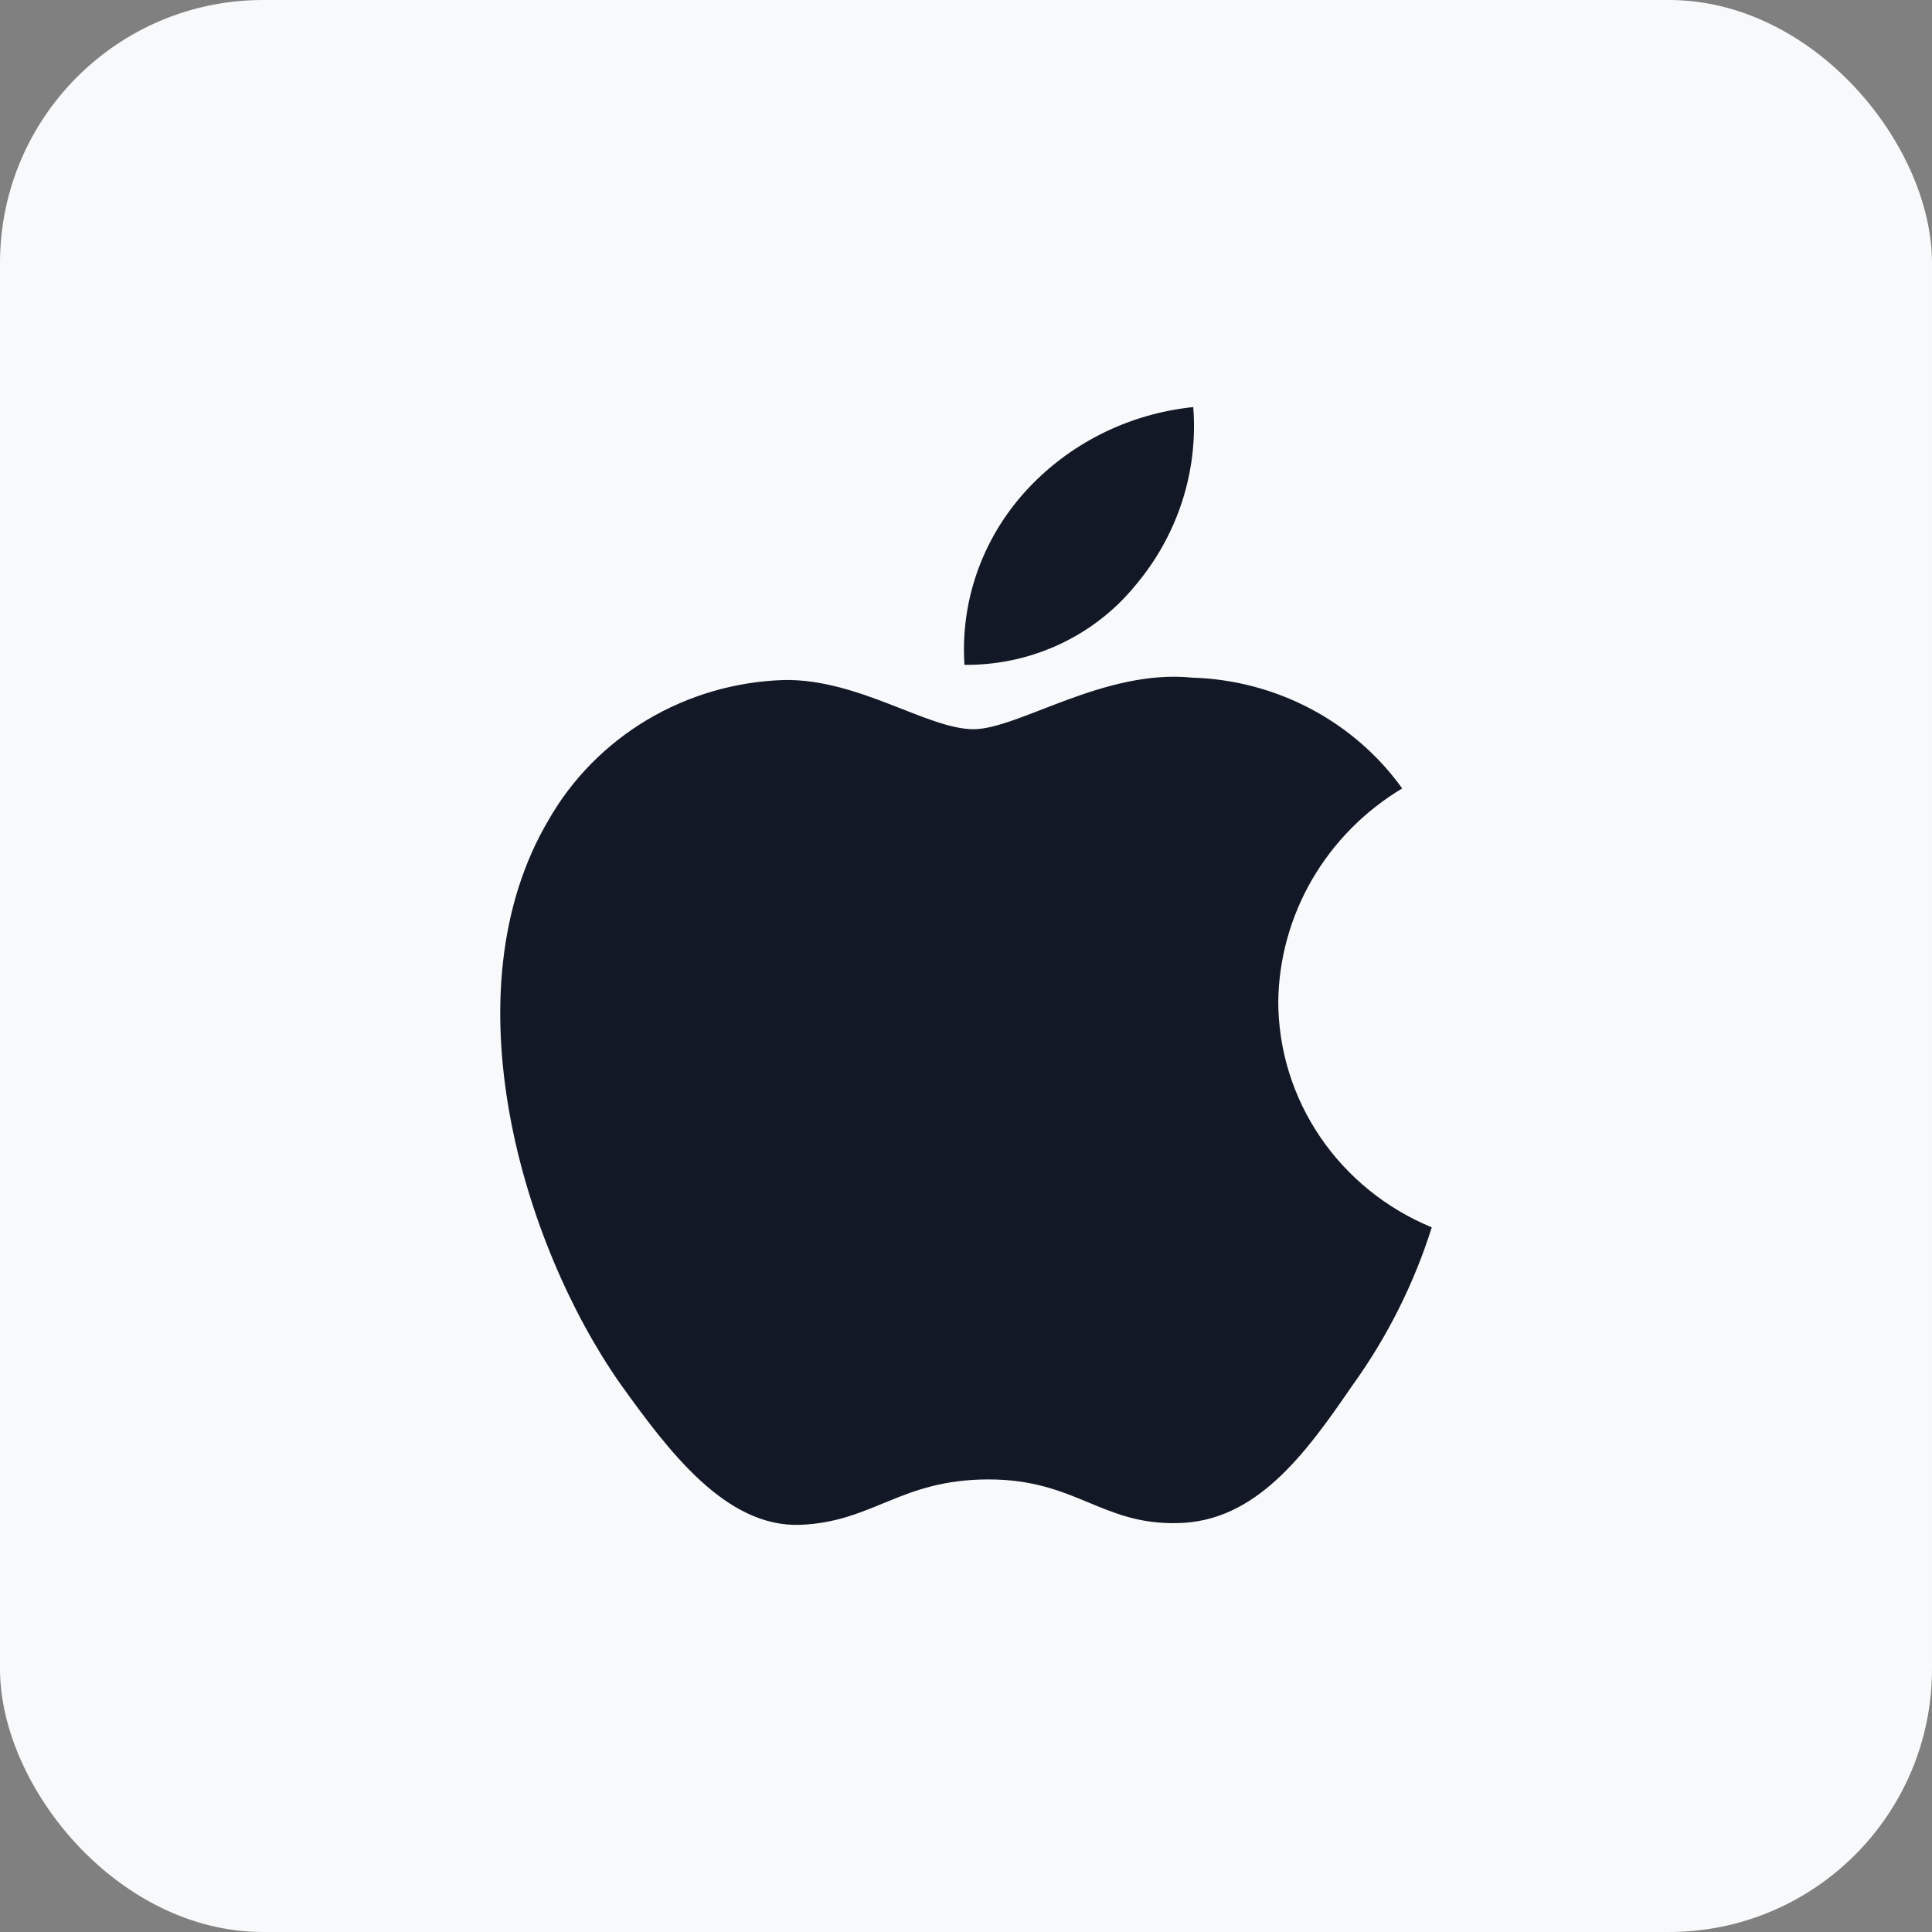 <svg width="48" height="48" viewBox="0 0 48 48" fill="none" xmlns="http://www.w3.org/2000/svg">
<rect x="0" y="0" width="48" height="48" fill="#808080" stroke="none"/>
<rect width="48" height="48" rx="6.535" fill="#F8F9FA"/>
<path d="M31.758 24.883C31.772 23.819 32.062 22.775 32.6 21.849C33.139 20.923 33.908 20.145 34.837 19.588C34.247 18.765 33.468 18.088 32.563 17.61C31.658 17.132 30.651 16.867 29.623 16.836C27.43 16.611 25.303 18.117 24.185 18.117C23.046 18.117 21.325 16.858 19.471 16.895C18.273 16.933 17.104 17.274 16.08 17.883C15.056 18.493 14.212 19.351 13.628 20.374C11.102 24.645 12.986 30.921 15.406 34.373C16.617 36.063 18.032 37.951 19.884 37.884C21.696 37.811 22.373 36.756 24.56 36.756C26.727 36.756 27.361 37.884 29.251 37.841C31.195 37.811 32.42 36.144 33.588 34.437C34.458 33.233 35.128 31.902 35.572 30.493C34.442 30.027 33.478 29.246 32.8 28.248C32.122 27.251 31.76 26.08 31.758 24.883Z" fill="#131826"/>
<path d="M28.19 14.566C29.25 13.323 29.773 11.727 29.646 10.114C28.027 10.28 26.531 11.036 25.456 12.231C24.931 12.815 24.529 13.493 24.272 14.229C24.016 14.965 23.91 15.742 23.962 16.518C24.772 16.526 25.574 16.354 26.306 16.016C27.038 15.678 27.683 15.182 28.19 14.566Z" fill="#131826"/>
</svg>
